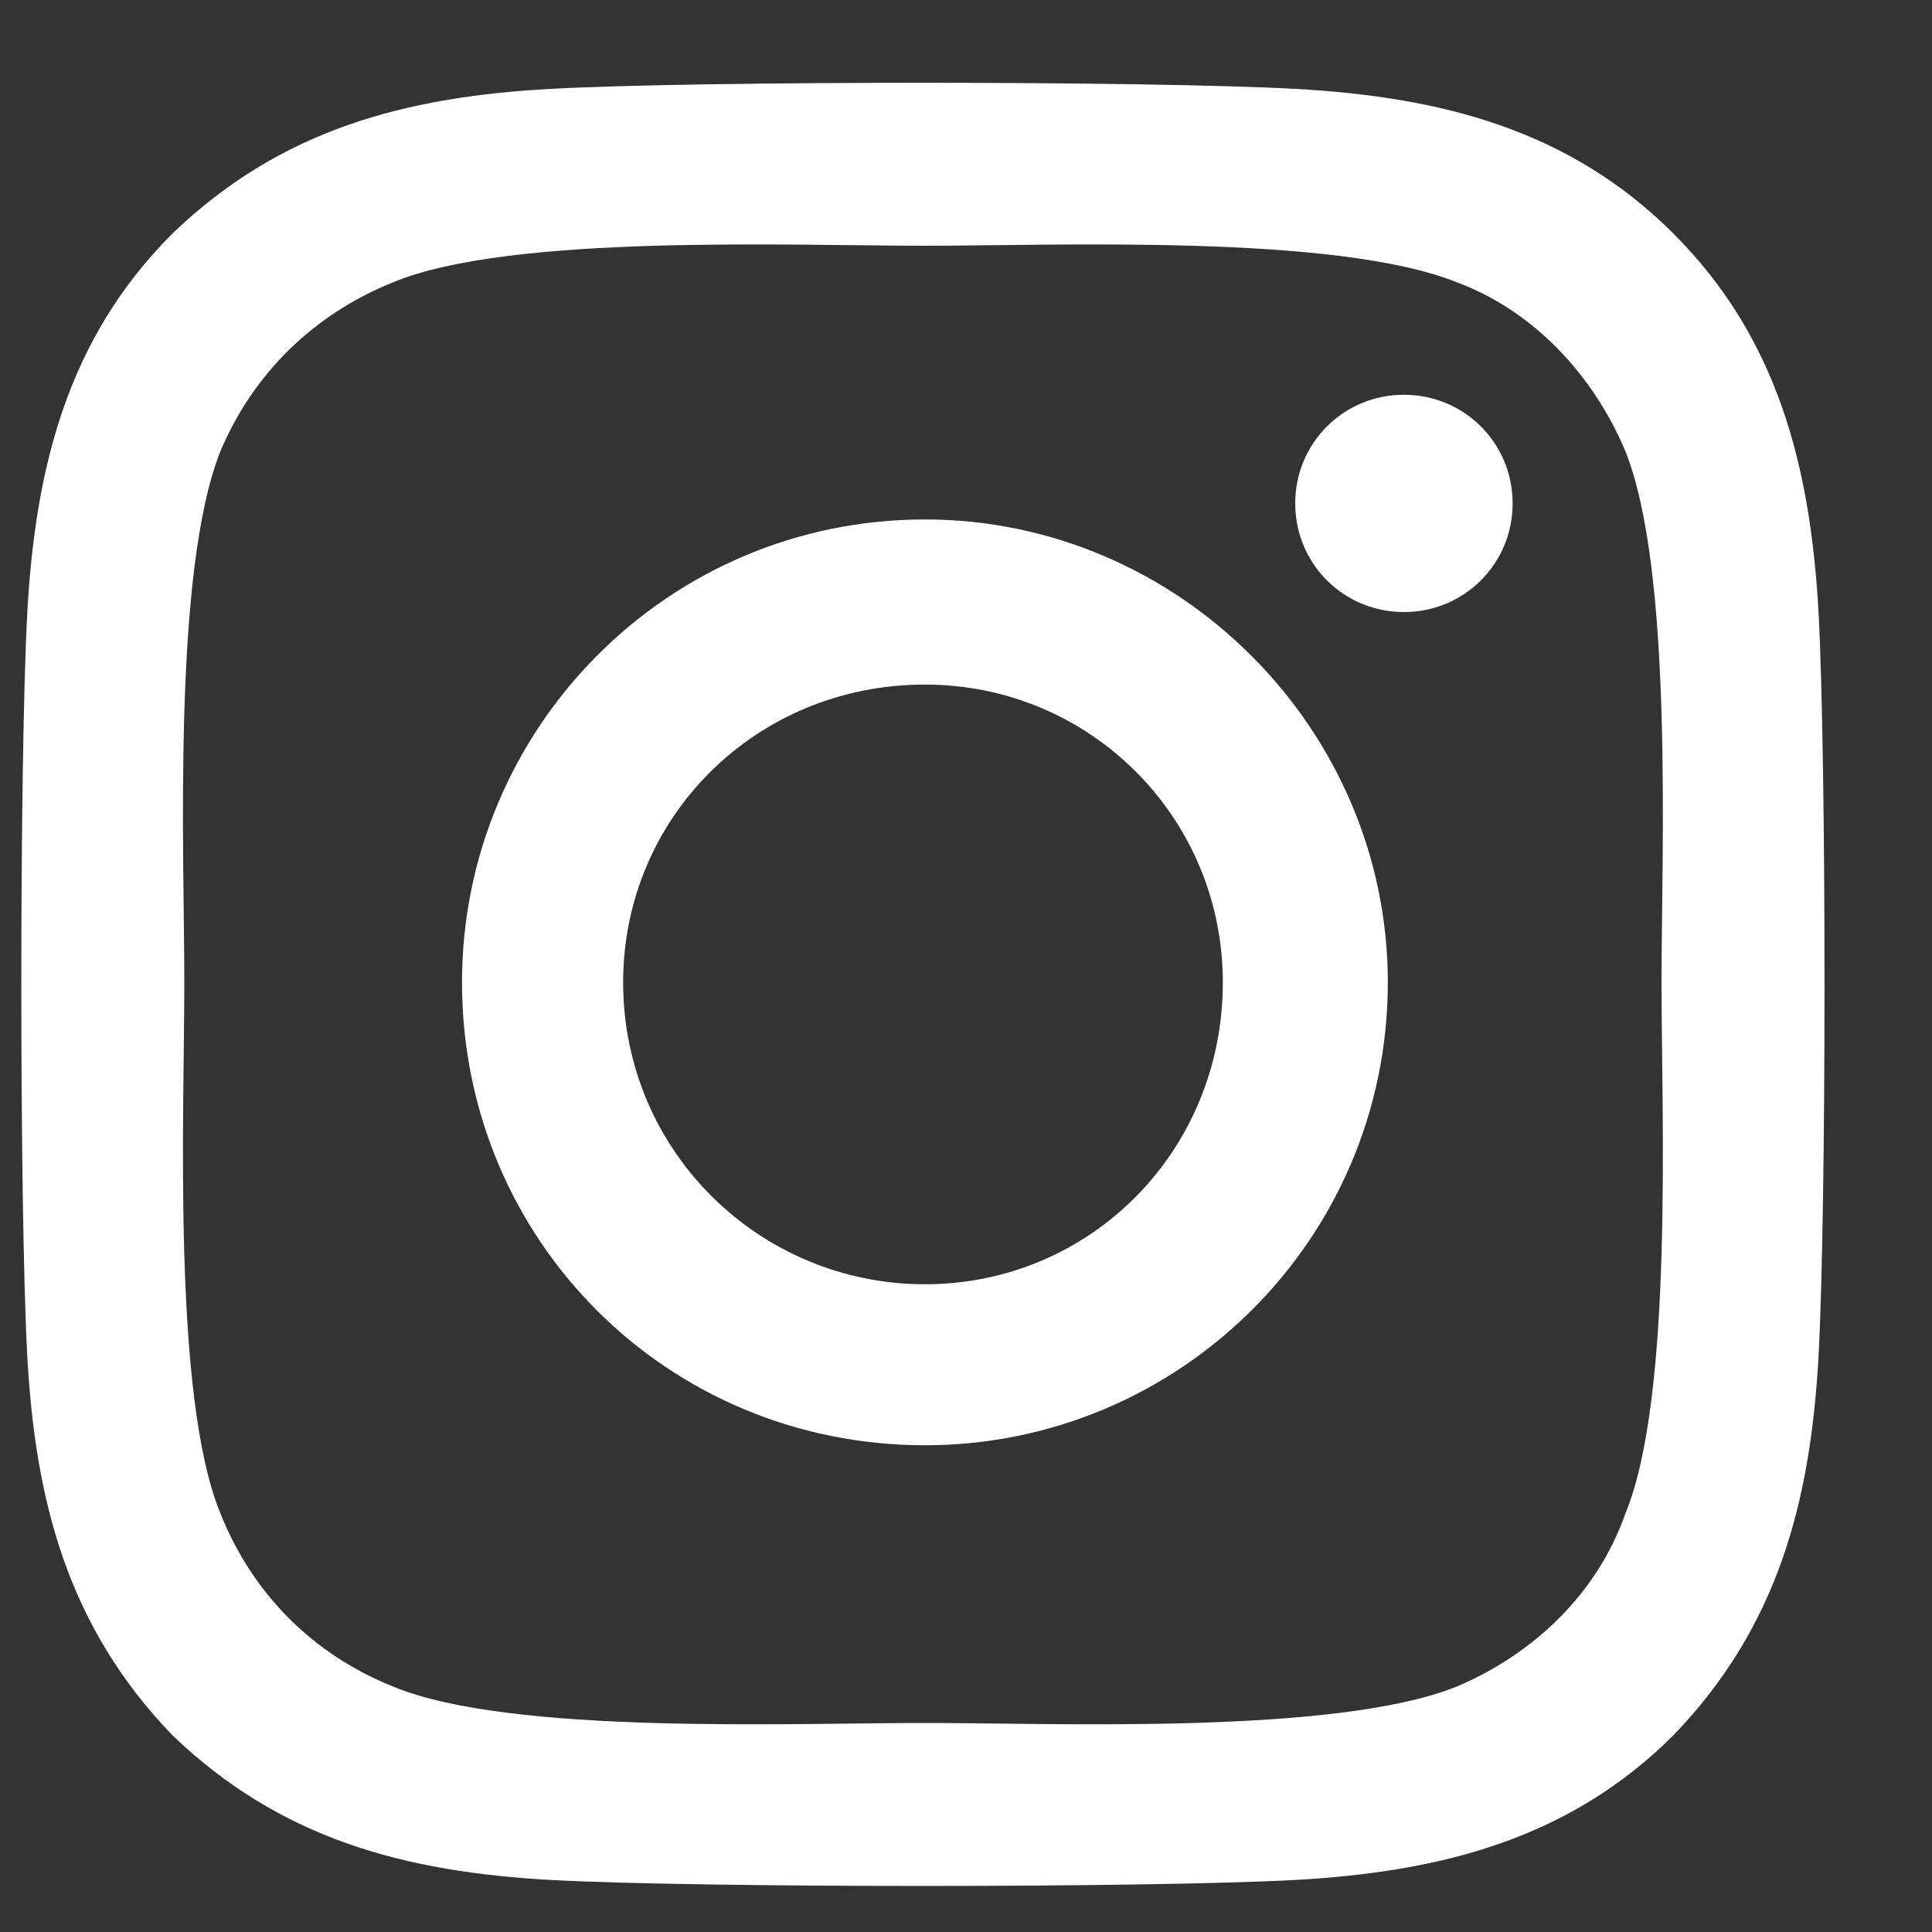 <svg width="15" height="15" viewBox="0 0 15 15" fill="none" xmlns="http://www.w3.org/2000/svg">
<rect x="0" y="0" width="15" height="15" fill="#333333" stroke="none"/>
<path d="M7.181 4.033C9.15 4.033 10.775 5.658 10.775 7.627C10.775 9.627 9.15 11.221 7.181 11.221C5.181 11.221 3.587 9.627 3.587 7.627C3.587 5.658 5.181 4.033 7.181 4.033ZM7.181 9.971C8.463 9.971 9.494 8.94 9.494 7.627C9.494 6.346 8.463 5.315 7.181 5.315C5.869 5.315 4.838 6.346 4.838 7.627C4.838 8.94 5.9 9.971 7.181 9.971ZM11.744 3.908C11.744 4.377 11.369 4.752 10.9 4.752C10.431 4.752 10.056 4.377 10.056 3.908C10.056 3.44 10.431 3.065 10.9 3.065C11.369 3.065 11.744 3.44 11.744 3.908ZM14.119 4.752C14.181 5.908 14.181 9.377 14.119 10.533C14.056 11.658 13.806 12.627 12.994 13.471C12.181 14.283 11.181 14.533 10.056 14.596C8.9 14.658 5.431 14.658 4.275 14.596C3.15 14.533 2.181 14.283 1.337 13.471C0.525 12.627 0.275 11.658 0.212 10.533C0.15 9.377 0.15 5.908 0.212 4.752C0.275 3.627 0.525 2.627 1.337 1.815C2.181 1.002 3.15 0.752 4.275 0.69C5.431 0.627 8.9 0.627 10.056 0.69C11.181 0.752 12.181 1.002 12.994 1.815C13.806 2.627 14.056 3.627 14.119 4.752ZM12.619 11.752C12.994 10.846 12.9 8.658 12.9 7.627C12.9 6.627 12.994 4.44 12.619 3.502C12.369 2.908 11.9 2.408 11.306 2.19C10.369 1.815 8.181 1.908 7.181 1.908C6.15 1.908 3.962 1.815 3.056 2.19C2.431 2.44 1.962 2.908 1.712 3.502C1.337 4.44 1.431 6.627 1.431 7.627C1.431 8.658 1.337 10.846 1.712 11.752C1.962 12.377 2.431 12.846 3.056 13.096C3.962 13.471 6.15 13.377 7.181 13.377C8.181 13.377 10.369 13.471 11.306 13.096C11.9 12.846 12.4 12.377 12.619 11.752Z" fill="white"/>
</svg>
